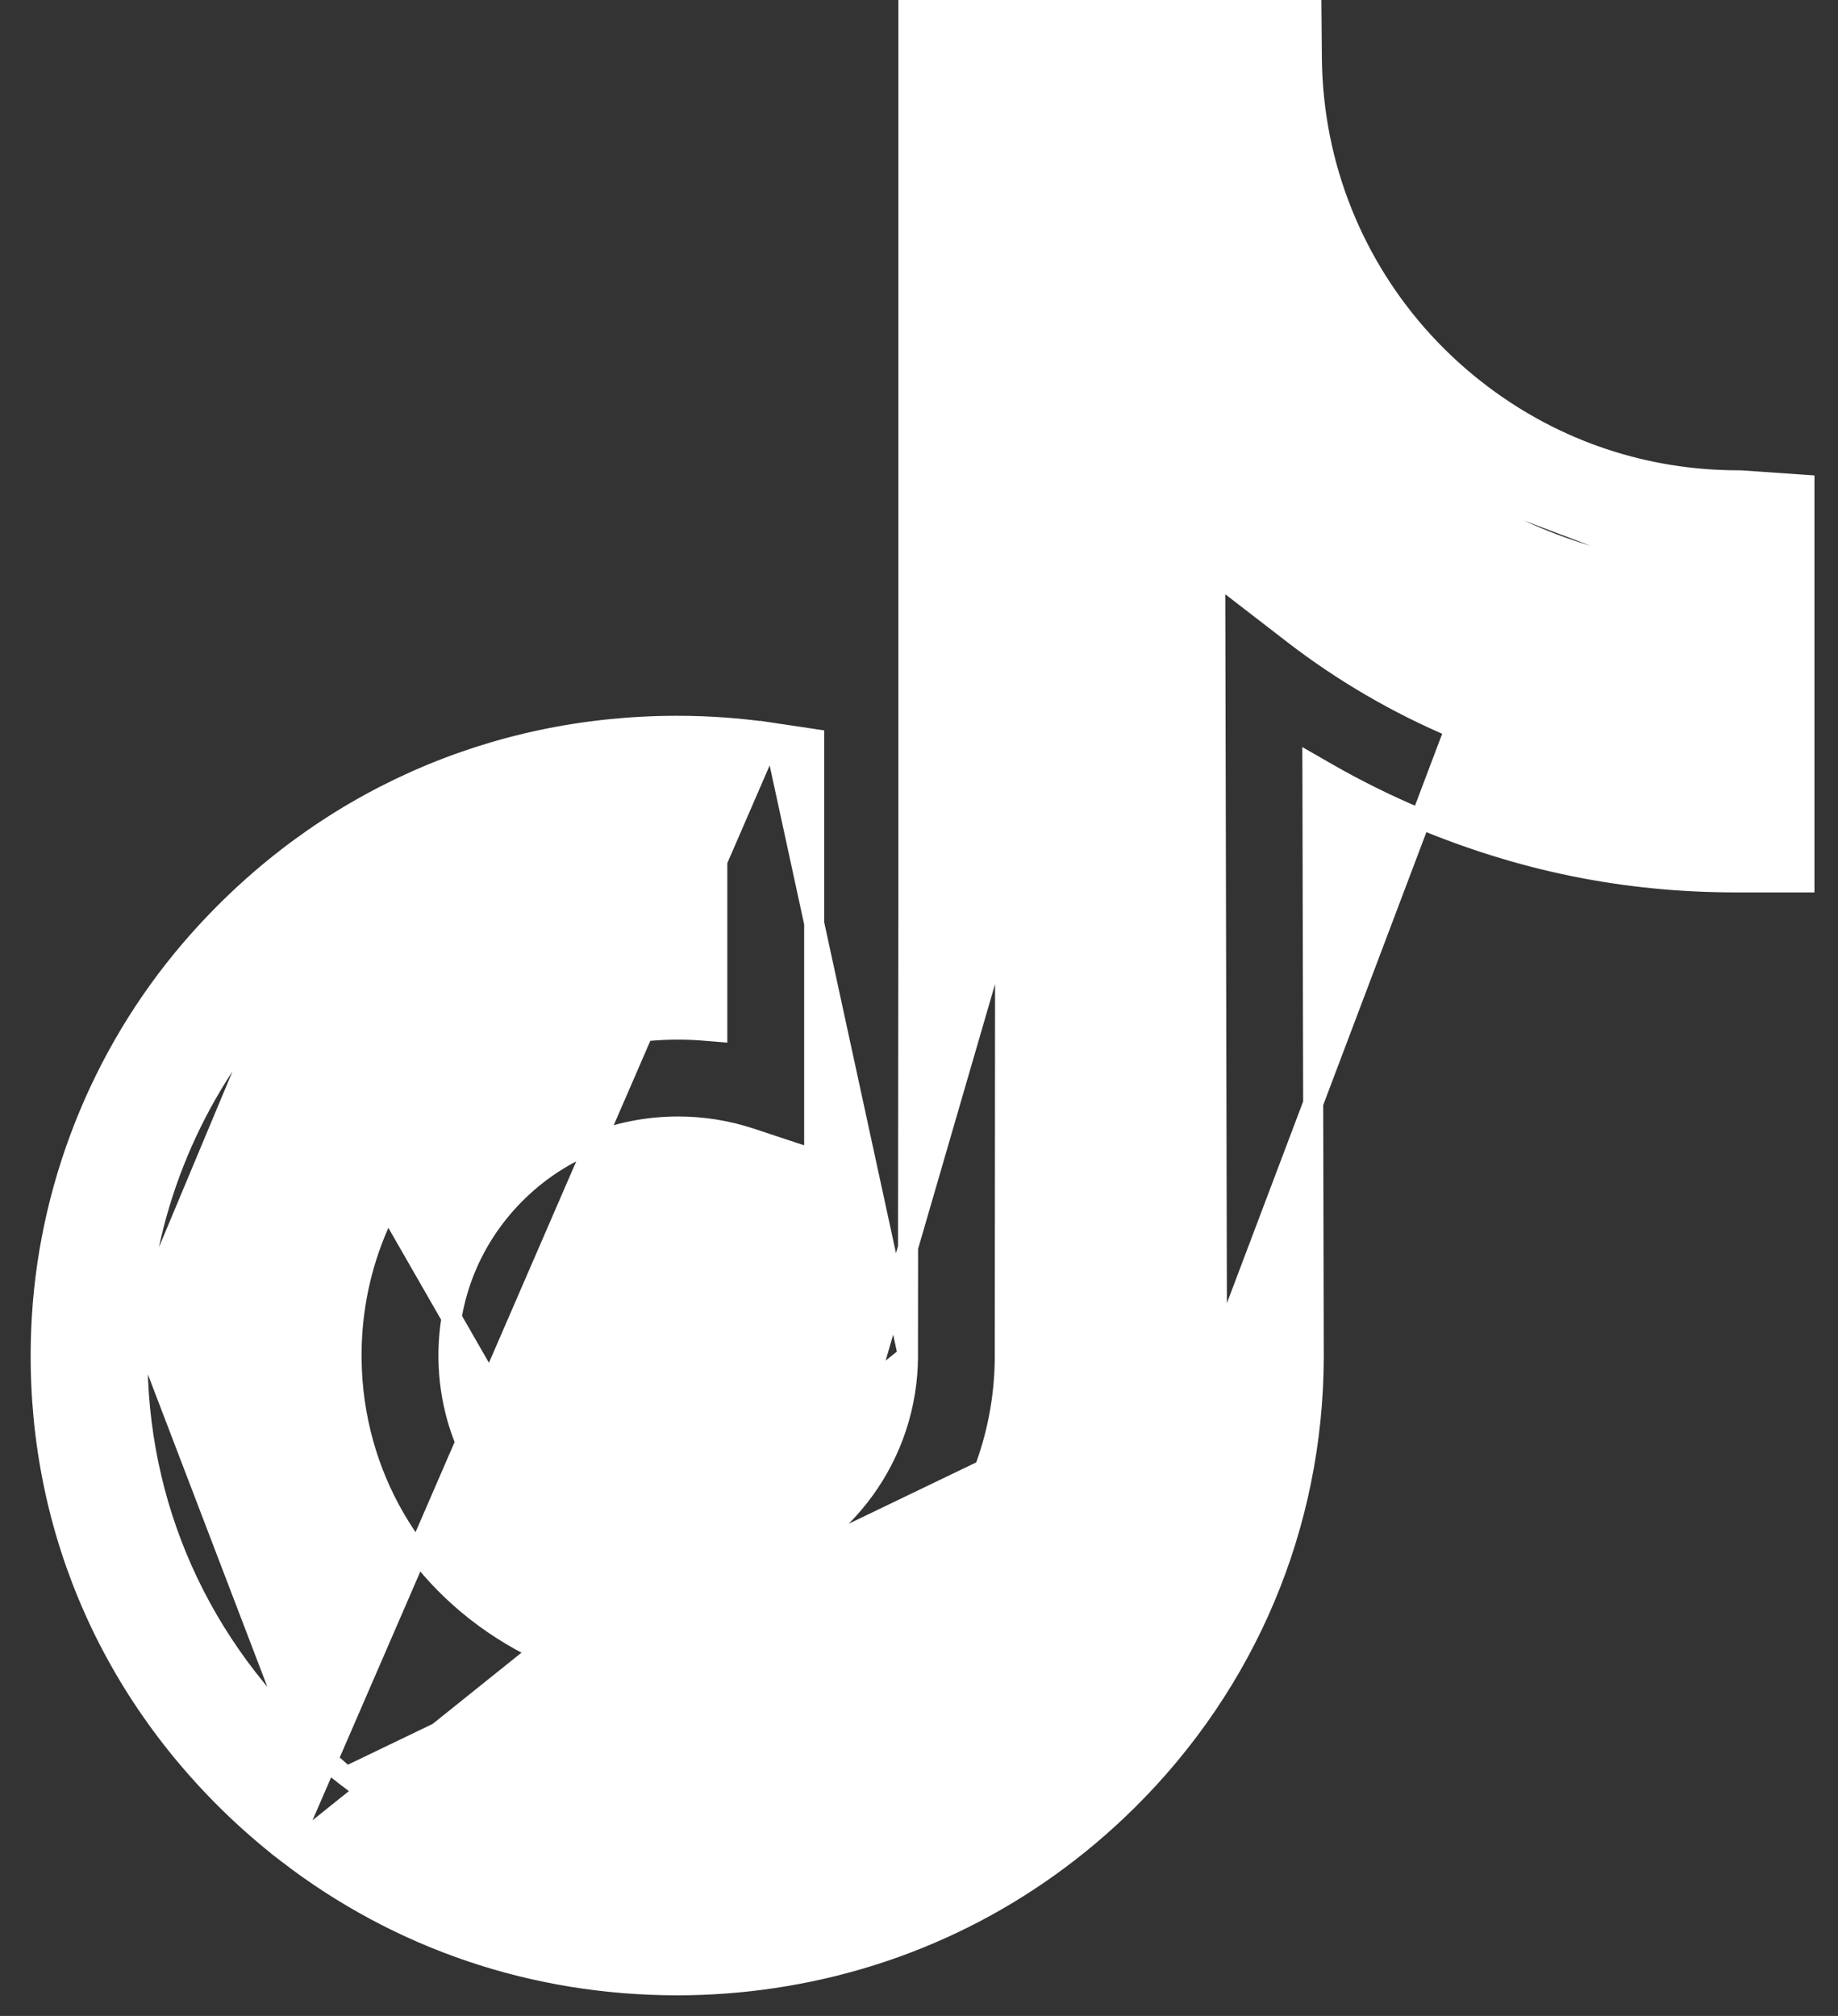 <svg xmlns="http://www.w3.org/2000/svg" width="31" height="34" viewBox="0 0 31 34" fill="none"><rect x="0" y="0" width="31" height="34" fill="#333333" stroke="none"/><path d="M4.845 31.258L4.845 31.258C6.736 32.714 9.01 33.483 11.423 33.483C11.962 33.483 12.504 33.443 13.034 33.364L13.034 33.364C15.307 33.027 17.373 31.994 19.011 30.375C21.029 28.38 22.147 25.728 22.158 22.9C22.158 22.9 22.158 22.899 22.158 22.899L22.136 13.185L22.135 12.892L22.389 13.038C22.878 13.318 23.384 13.569 23.903 13.788C25.647 14.524 27.405 14.882 29.283 14.882H29.283H29.283H29.283H29.283H29.283H29.283H29.283H29.283H29.283H29.283H29.283H29.283H29.283H29.283H29.283H29.283H29.283H29.283H29.283H29.283H29.283H29.283H29.283H29.283H29.283H29.283H29.284H29.284H29.284H29.284H29.284H29.284H29.284H29.284H29.284H29.284H29.284H29.284H29.284H29.284H29.284H29.284H29.284H29.284H29.284H29.284H29.284H29.284H29.284H29.284H29.284H29.284H29.284H29.284H29.284H29.284H29.284H29.284H29.284H29.284H29.284H29.284H29.284H29.284H29.284H29.284H29.284H29.284H29.284H29.284H29.285H29.285H29.285H29.285H29.285H29.285H29.285H29.285H29.285H29.285H29.285H29.285H29.285H29.285H29.285H29.285H29.285H29.285H29.285H29.285H29.285H29.285H29.285H29.285H29.285H29.285H29.285H29.285H29.285H29.285H29.285H29.285H29.285H29.285H29.285H29.285H29.285H29.285H29.285H29.285H29.285H29.285H29.285H29.285H29.285H29.285H29.285H29.285H29.285H29.285H29.286H29.286H29.286H29.286H29.286H29.286H29.286H29.286H29.286H29.286H29.286H29.286H29.286H29.286H29.286H29.286H29.286H29.286H29.286H29.286H29.286H29.286H29.286H29.286H29.286H29.286H29.286H29.286H29.286H29.286H29.286H29.286H29.286H29.286H29.286H29.286H29.286H29.286H29.286H29.286H29.286H29.286H29.286H29.287H29.287H29.287H29.287H29.287H29.287H29.287H29.287H29.287H29.287H29.287H29.287H29.287H29.287H29.287H29.287H29.287H29.287H29.287H29.287H29.287H29.287H29.287H29.287H29.287H29.287H29.287H29.287H29.287H29.287H29.287H29.287H29.287H29.287H29.287H29.287H29.287H29.287H29.287H29.287H29.287H29.287H29.287H29.287H29.287H29.287H29.287H29.287H29.287H29.287H29.287H29.287H29.287H29.288H29.288H29.288H29.288H29.288H29.288H29.288H29.288H29.288H29.288H29.288H29.288H29.288H29.288H29.288H29.288H29.288H29.288H29.288H29.288H29.288H29.288H29.288H29.288H29.288H29.288H29.288H29.288H29.288H29.288H29.288H29.288H29.288H29.288H29.288H29.288H29.288H29.288H29.288H29.288H29.603H29.603H29.603H29.603H29.603H29.603H29.603H29.603H29.603H29.603H29.603H29.603H29.603H29.603H29.603H29.603H29.604H29.604H29.604H29.604H29.604H29.604H29.604H29.604H29.604H29.604H29.604H29.604H29.604H29.604H29.604H29.604H29.604H29.604H29.604H29.604H29.604H29.604H29.604H29.604H29.604H29.604H29.604H29.604H29.604H29.605H29.605H29.605H29.605H29.605H29.605H29.605H29.605H29.605H29.605H29.605H29.605H29.605H29.605H29.605H29.605H29.605H29.605H29.605H29.605H29.605H29.605H29.605H29.605H29.605H29.605H29.605H29.605H29.605H29.605H29.605H29.605H29.606H29.606H29.606H29.606H29.606H29.606H29.606H29.606H29.606H29.606H29.606H29.606H29.606H29.606H29.606H29.606H29.606H29.606H29.606H29.606H29.606H29.606H29.606H29.606H29.606H29.606H29.606H29.607H29.607H29.607H29.607H29.607H29.607H29.607H29.607H29.607H29.607H29.607H29.607H29.607H29.607H29.607H29.607H29.607H29.607H29.607H29.607H29.607H29.607H29.607H29.607H29.607H29.607H29.607H29.607H29.607H29.607H29.608H29.608H29.608H29.608H29.608H29.608H29.608H29.608H29.608H29.608H29.608H29.608H29.608H29.608H29.608H29.608H29.608H29.608H29.608H29.608H29.608H29.608H29.608H29.608H29.608H29.608H29.608H29.608H29.608H29.608H29.608H29.608H29.608H29.608H29.609H29.609H29.609H29.609H29.609H29.609H29.609H29.609H29.609H29.609H29.609H29.609H29.609H29.609H29.609H29.609H29.609H29.609H29.609H29.609H29.609H29.609H29.609H29.609H29.609H29.609H29.609H29.609H29.61H29.61H29.61H29.61H29.61H29.61H29.61H29.61H29.61H29.61H29.61H29.61H29.61H29.61H29.61H29.61H29.61H29.61H29.61H29.61H29.61H29.61H29.61H29.61H29.61H29.61H29.61H29.61H29.61H29.61H29.61H29.61H29.61H29.61H29.611H29.611H29.611H29.611H29.611H29.611H29.611H29.611H29.611H29.611H29.611H29.611H29.611H29.611H29.611H29.611H29.611H29.611H29.611H29.611H29.611H29.611H29.611H29.611H29.611H29.611H29.611H29.611H29.611H29.611H29.611H29.612H29.612H29.612H29.612H29.612H29.612H29.612H29.612H29.612H29.612H29.612H29.612H29.612H29.612H29.612H29.612H29.612H29.612H29.612H29.612H29.612H29.612H29.612H29.612H29.612H29.612H29.612H29.612H29.612H29.613H29.613H29.613H29.613H29.613H29.613H29.613H29.613H29.613H29.613H29.613H29.613H29.613H29.613H29.613H29.613H29.613H29.613H29.613H29.613H29.613H29.613H29.613H29.613H29.613H29.613H29.613H29.613H29.613H29.613H29.613H29.613H29.613H29.613H29.613H29.614H29.614H29.614H29.614H29.614H29.614H29.614H29.614H29.614H29.614H29.614H29.614H29.614H29.614H29.614H29.614H29.614H29.614H29.614H29.614H29.614H29.614H29.614H29.614H29.614H29.614H29.614H29.614H29.614H29.614H29.614H29.614H29.615H29.615H29.615H29.615H29.615H29.615H29.615H29.615H29.615H29.615H29.615H29.615H29.615H29.615H29.615H29.615H29.615H29.615H29.615H29.615H29.615H29.615H29.615H29.615H29.615H29.615H29.615H29.615H29.615H29.616H29.616H29.616H29.616H29.616H29.616H29.616H29.616H29.616H29.616H29.616H29.616H29.616H29.616H29.616H29.616H29.616H29.616H29.616H29.616H29.616H29.616H29.616H29.616H29.616H29.616H29.616H29.616H29.616H29.616H29.616H29.616H29.616H29.616H29.616H29.617H29.617H29.617H29.617H29.617H29.617H29.617H29.617H29.617H29.617H29.617H29.617H29.617H29.617H29.617H29.617H29.617H29.617H29.617H29.617H29.617H29.617H29.617H29.617H29.617H29.617H29.617H29.617H29.617H29.617H29.617H29.617H29.617H29.618H29.618H29.618H29.618H29.618H29.618H29.618H29.618H29.618H29.618H29.618H29.618H29.618H29.618H29.618H29.618H29.618H29.618H29.618H29.618H29.618H29.618H29.618H29.618H29.618H29.618H29.618H29.618H29.618H29.619H29.619H29.619H29.619H29.619H29.619H29.619H29.619H29.619H29.619H29.619H29.619H29.619H29.619H29.619H29.619H29.619H29.619H29.619H29.619H29.619H29.619H29.619H29.619H29.619H29.619H29.619H29.619H29.619H29.619H30.275H30.275L30.434 14.882V14.066V8.176L29.675 8.123C29.351 8.1 29.349 8.1 29.323 8.101L29.321 8.101C27.744 8.101 26.245 7.6 24.99 6.653C23.576 5.587 22.608 4.049 22.264 2.323C22.177 1.884 22.13 1.431 22.126 0.978L22.119 0.169H15.321V15.12V15.12L15.314 22.862L4.845 31.258ZM4.845 31.258C4.492 30.986 4.152 30.689 3.835 30.376C1.627 28.194 0.517 25.289 0.707 22.195C0.852 19.857 1.793 17.602 3.361 15.847C5.438 13.521 8.3 12.241 11.424 12.241C11.96 12.241 12.502 12.281 13.035 12.36M4.845 31.258L13.035 12.36M13.035 12.36L13.732 12.464V19.55L12.659 19.195C12.265 19.065 11.854 18.999 11.439 18.999C10.391 18.999 9.408 19.41 8.674 20.155L8.794 20.274L8.674 20.155C7.943 20.898 7.549 21.88 7.564 22.921L7.564 22.921C7.584 24.264 8.292 25.481 9.455 26.177L9.455 26.177C9.991 26.497 10.601 26.685 11.222 26.719L11.222 26.719C11.711 26.746 12.194 26.682 12.658 26.529L12.658 26.529C14.246 26.005 15.314 24.531 15.314 22.863L13.035 12.36ZM4.579 16.935L4.579 16.935C6.341 14.962 8.773 13.875 11.423 13.875C11.594 13.875 11.766 13.879 11.938 13.889L12.098 13.897V14.058V17.217V17.401L11.914 17.386C11.755 17.372 11.597 17.365 11.438 17.365C9.948 17.365 8.553 17.949 7.509 19.009C6.468 20.066 5.908 21.462 5.93 22.945C5.958 24.857 6.961 26.589 8.616 27.578C9.378 28.034 10.248 28.302 11.132 28.35L4.579 16.935ZM4.579 16.935C3.255 18.418 2.459 20.321 2.337 22.295L2.337 22.295M4.579 16.935L2.337 22.295M20.662 2.643C20.617 2.415 20.58 2.185 20.553 1.953L20.535 1.803H20.385H17.123H16.953V1.972V15.12V15.12L16.947 22.863V22.863C16.947 25.237 15.43 27.333 13.17 28.079C13.17 28.079 13.17 28.079 13.17 28.079L13.223 28.24L20.662 2.643ZM20.662 2.643C21.084 4.762 22.271 6.65 24.006 7.958M20.662 2.643L24.006 7.958M2.337 22.295C2.176 24.91 3.116 27.369 4.982 29.213L4.982 29.213M2.337 22.295L4.982 29.213M4.982 29.213C5.252 29.48 5.541 29.732 5.841 29.963L5.841 29.963M4.982 29.213L5.841 29.963M5.841 29.963C7.444 31.197 9.375 31.85 11.423 31.85C11.882 31.85 12.343 31.816 12.795 31.748C14.722 31.463 16.475 30.586 17.863 29.214C19.57 27.527 20.516 25.285 20.526 22.899L20.526 22.898M5.841 29.963L20.526 22.898M20.526 22.898L20.496 9.678L21.815 10.696C22.649 11.339 23.566 11.873 24.539 12.284L24.539 12.284M20.526 22.898L24.539 12.284M24.539 12.284C25.869 12.846 27.212 13.158 28.622 13.232L28.8 13.242M24.539 12.284L28.8 13.242M28.8 13.242V13.063M28.8 13.242V13.063M28.8 13.063V9.879V9.722M28.8 13.063V9.722M28.8 9.722L28.643 9.71M28.8 9.722L28.643 9.71M28.643 9.71C26.958 9.584 25.366 8.985 24.006 7.959L24.006 7.958M28.643 9.71L24.006 7.958" fill="white" stroke="white" stroke-width="0.338"></path></svg>